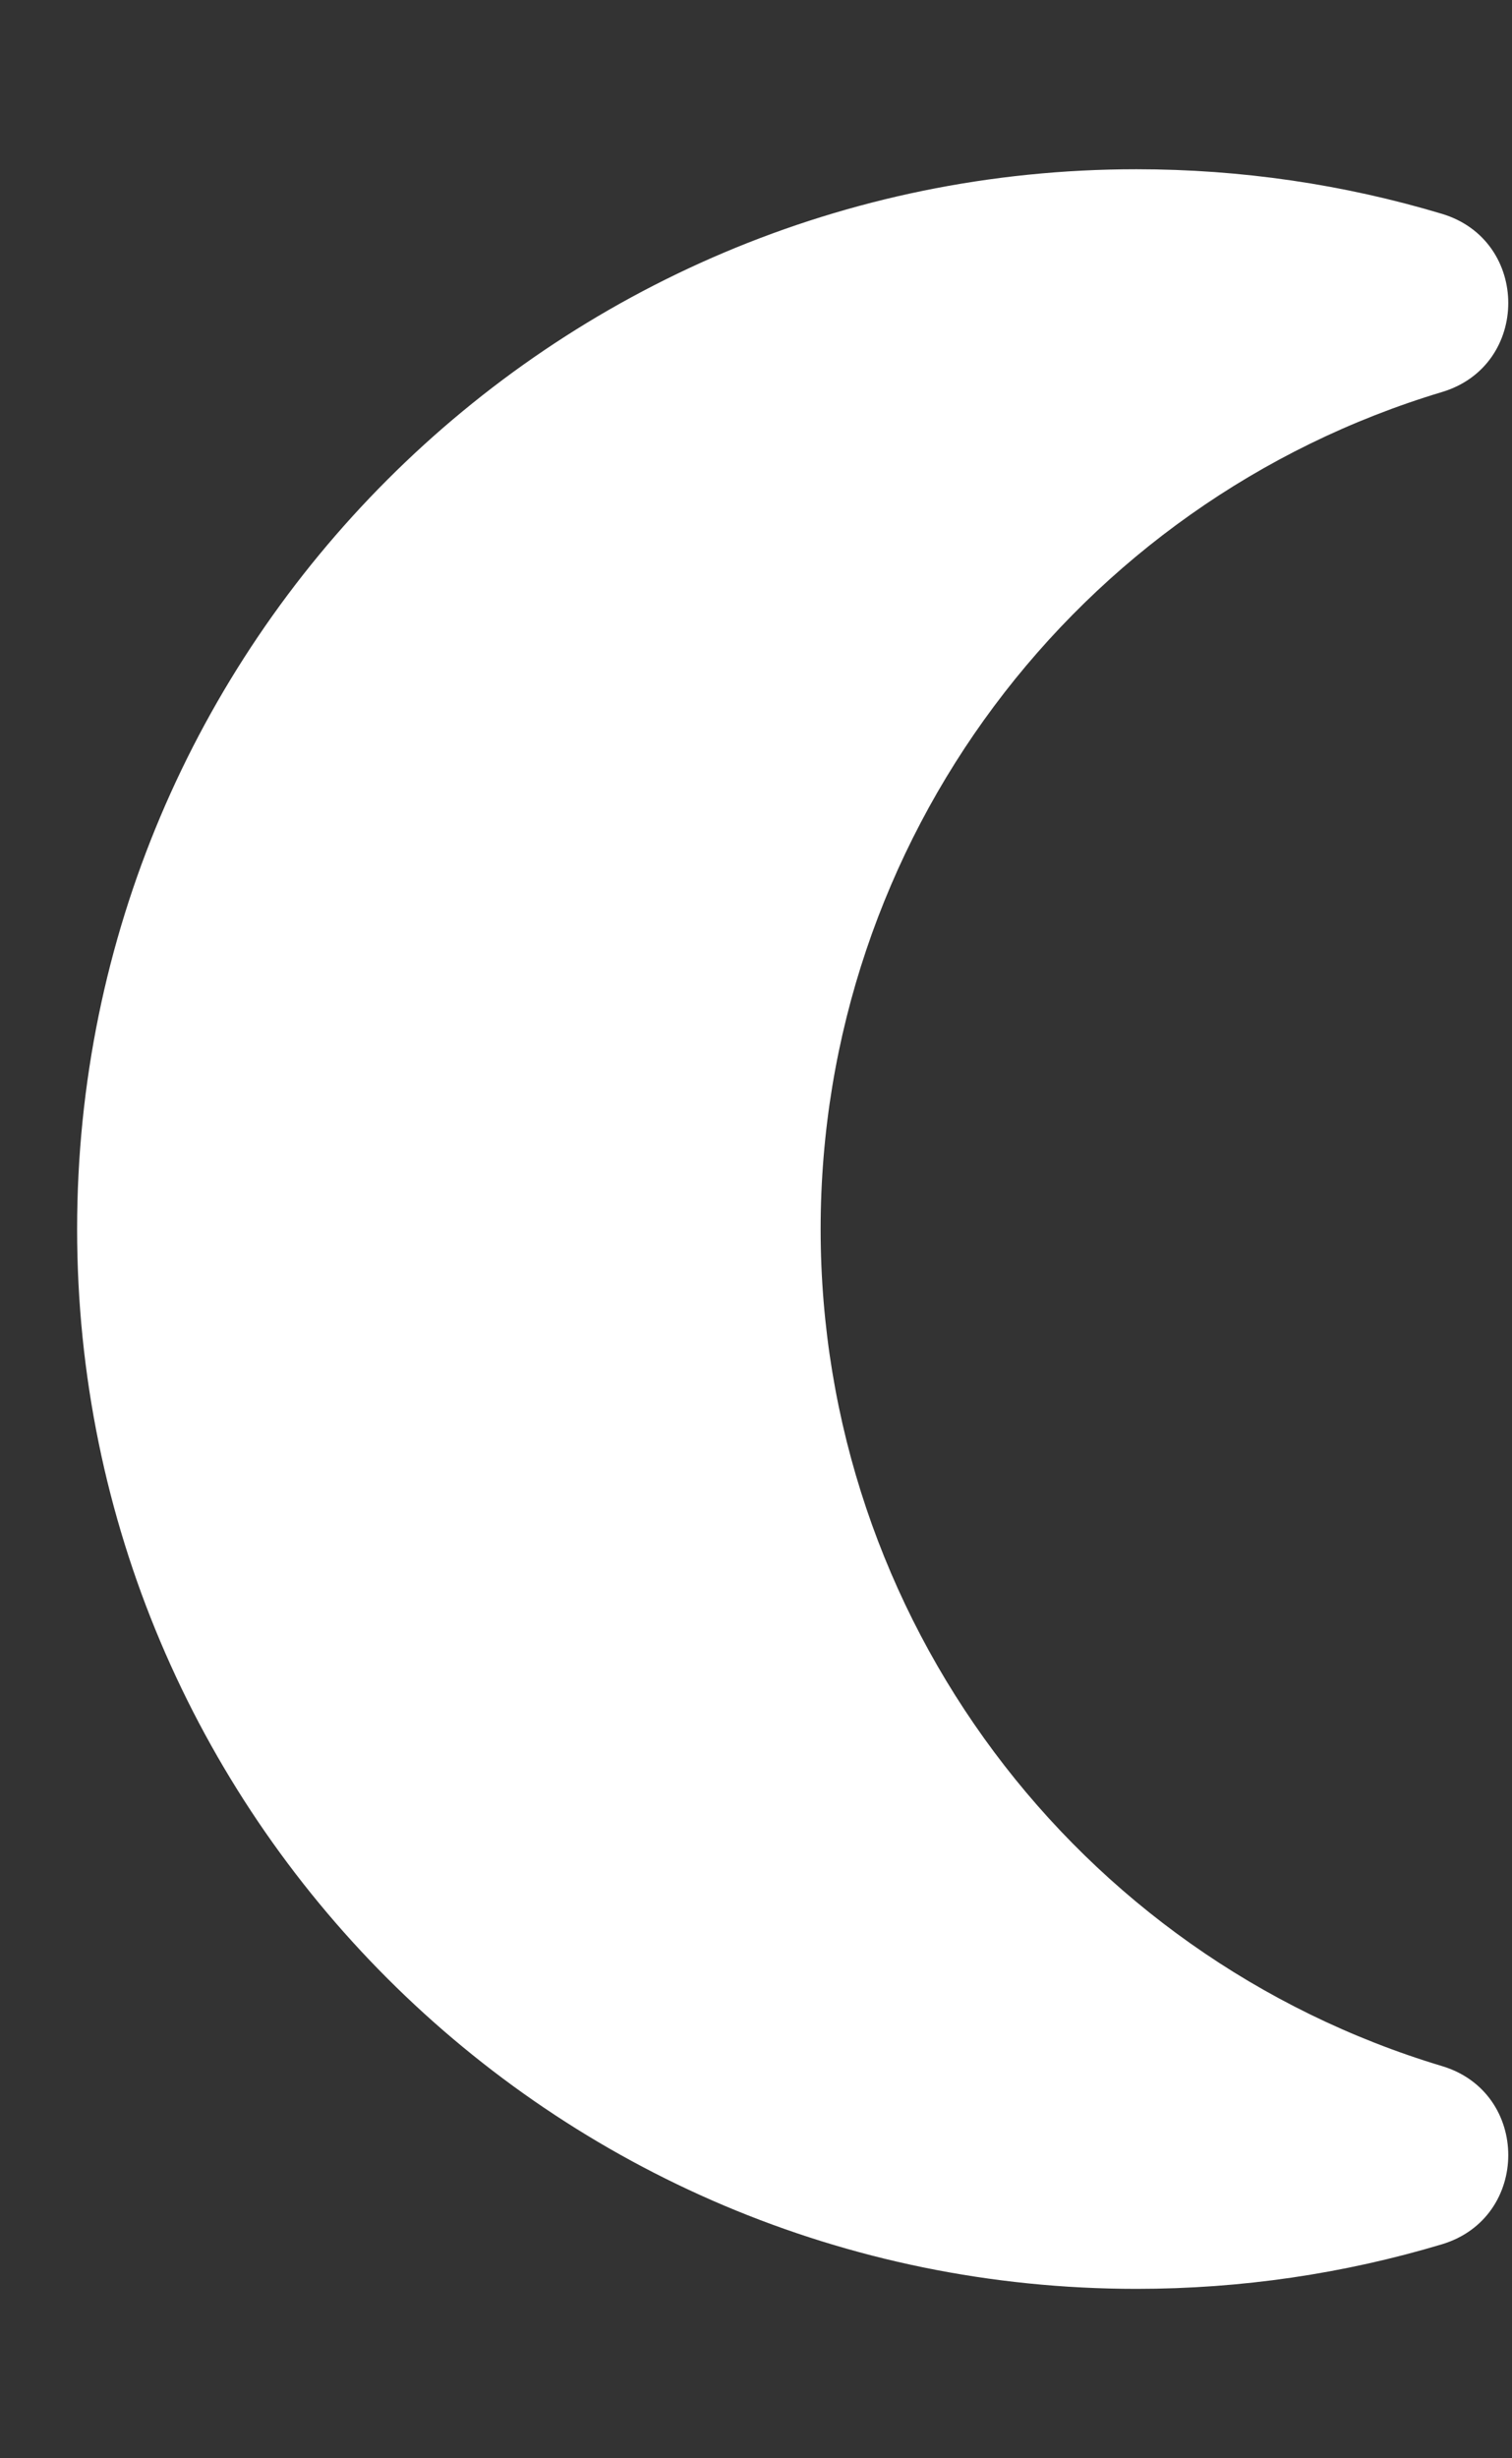 <svg xmlns="http://www.w3.org/2000/svg" fill="none" viewBox="0 0 8 13" height="13" width="8">
<rect x="0" y="0" width="8" height="13" fill="#333333" stroke="none"/>
<path fill="white" d="M7.63 1.131C8.097 1.272 8.097 1.933 7.63 2.073C5.693 2.655 4.342 4.446 4.342 6.5C4.342 8.553 5.693 10.344 7.63 10.926C8.097 11.066 8.097 11.727 7.63 11.868C7.11 12.024 6.567 12.104 6.013 12.104C2.918 12.104 0.408 9.595 0.408 6.5C0.408 3.404 2.918 0.895 6.013 0.895C6.567 0.895 7.11 0.975 7.63 1.131Z"></path>
</svg>

